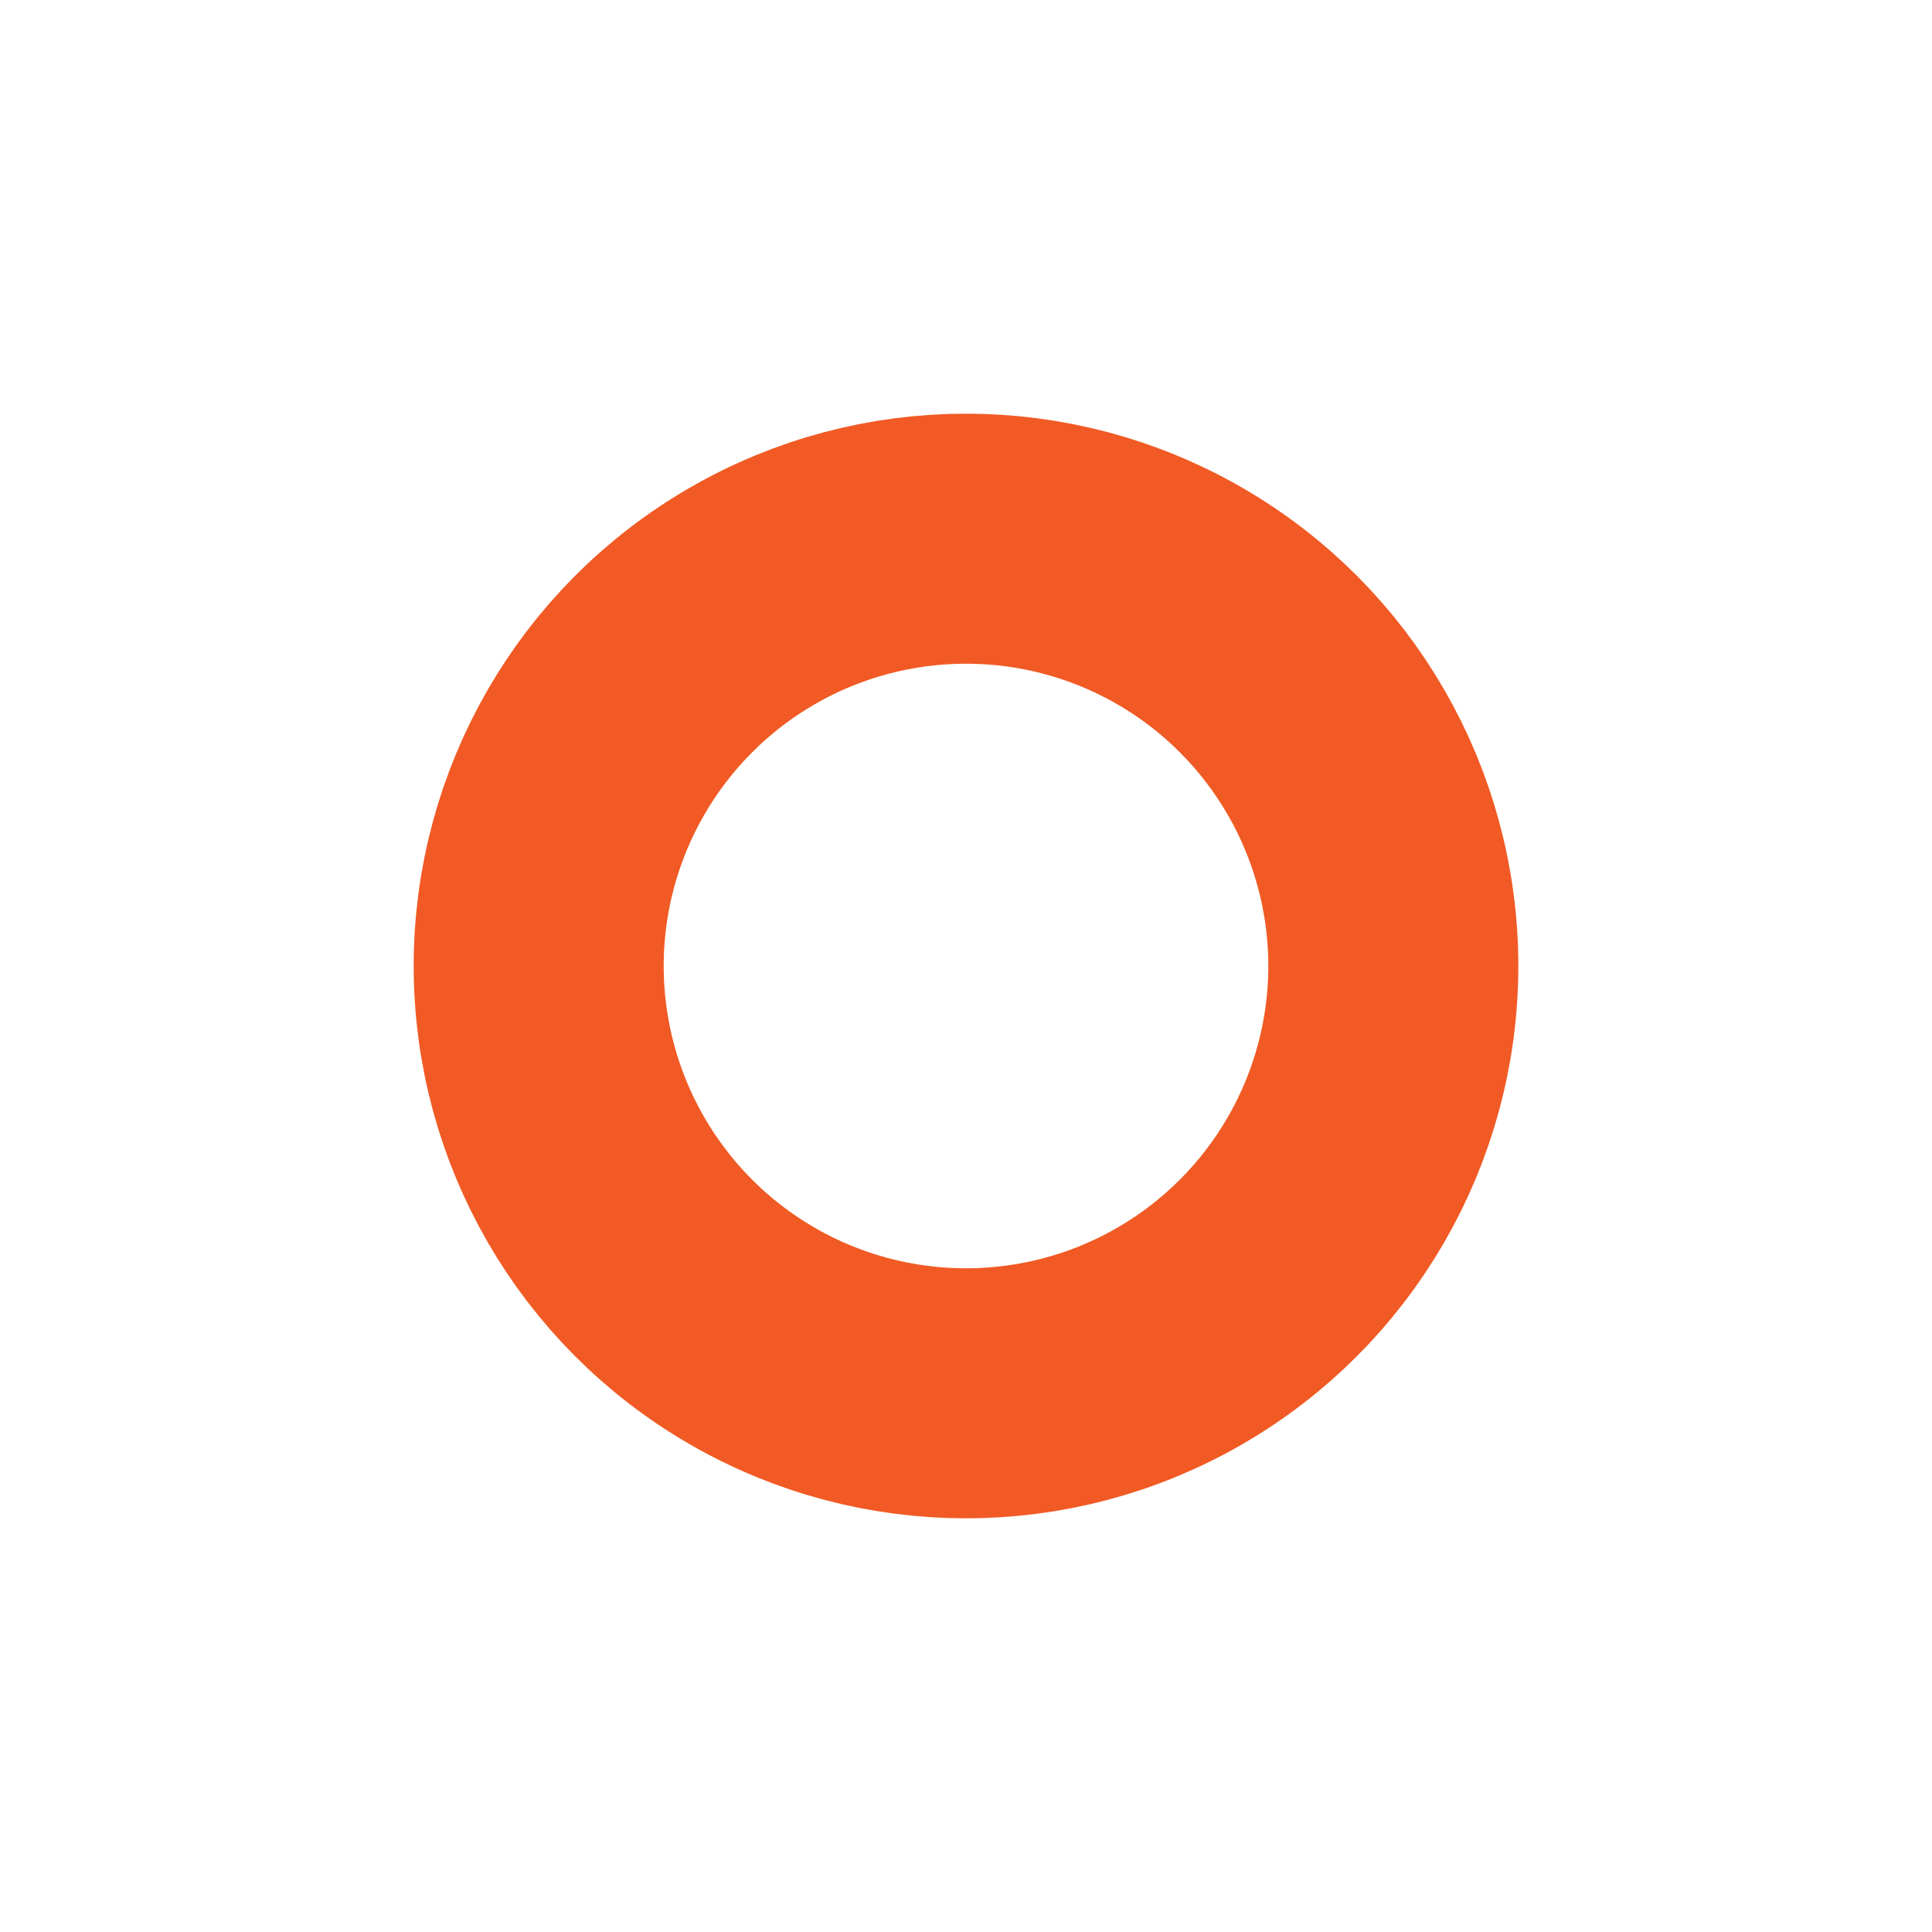 <?xml version="1.0" encoding="UTF-8"?> <svg xmlns="http://www.w3.org/2000/svg" width="425" height="425" viewBox="0 0 425 425" fill="none"><g filter="url(#filter0_d_1709_60)"><circle cx="208.5" cy="199.5" r="121.5" fill="white"></circle><circle cx="208.5" cy="199.5" r="94" stroke="#F15A24" stroke-width="55"></circle></g><defs><filter id="filter0_d_1709_60" x="0" y="0" width="425" height="425" filterUnits="userSpaceOnUse" color-interpolation-filters="sRGB"><feFlood flood-opacity="0" result="BackgroundImageFix"></feFlood><feColorMatrix in="SourceAlpha" type="matrix" values="0 0 0 0 0 0 0 0 0 0 0 0 0 0 0 0 0 0 127 0" result="hardAlpha"></feColorMatrix><feOffset dx="4" dy="13"></feOffset><feGaussianBlur stdDeviation="45.5"></feGaussianBlur><feColorMatrix type="matrix" values="0 0 0 0 0.988 0 0 0 0 0.765 0 0 0 0 0.22 0 0 0 0.82 0"></feColorMatrix><feBlend mode="normal" in2="BackgroundImageFix" result="effect1_dropShadow_1709_60"></feBlend><feBlend mode="normal" in="SourceGraphic" in2="effect1_dropShadow_1709_60" result="shape"></feBlend></filter></defs></svg> 
